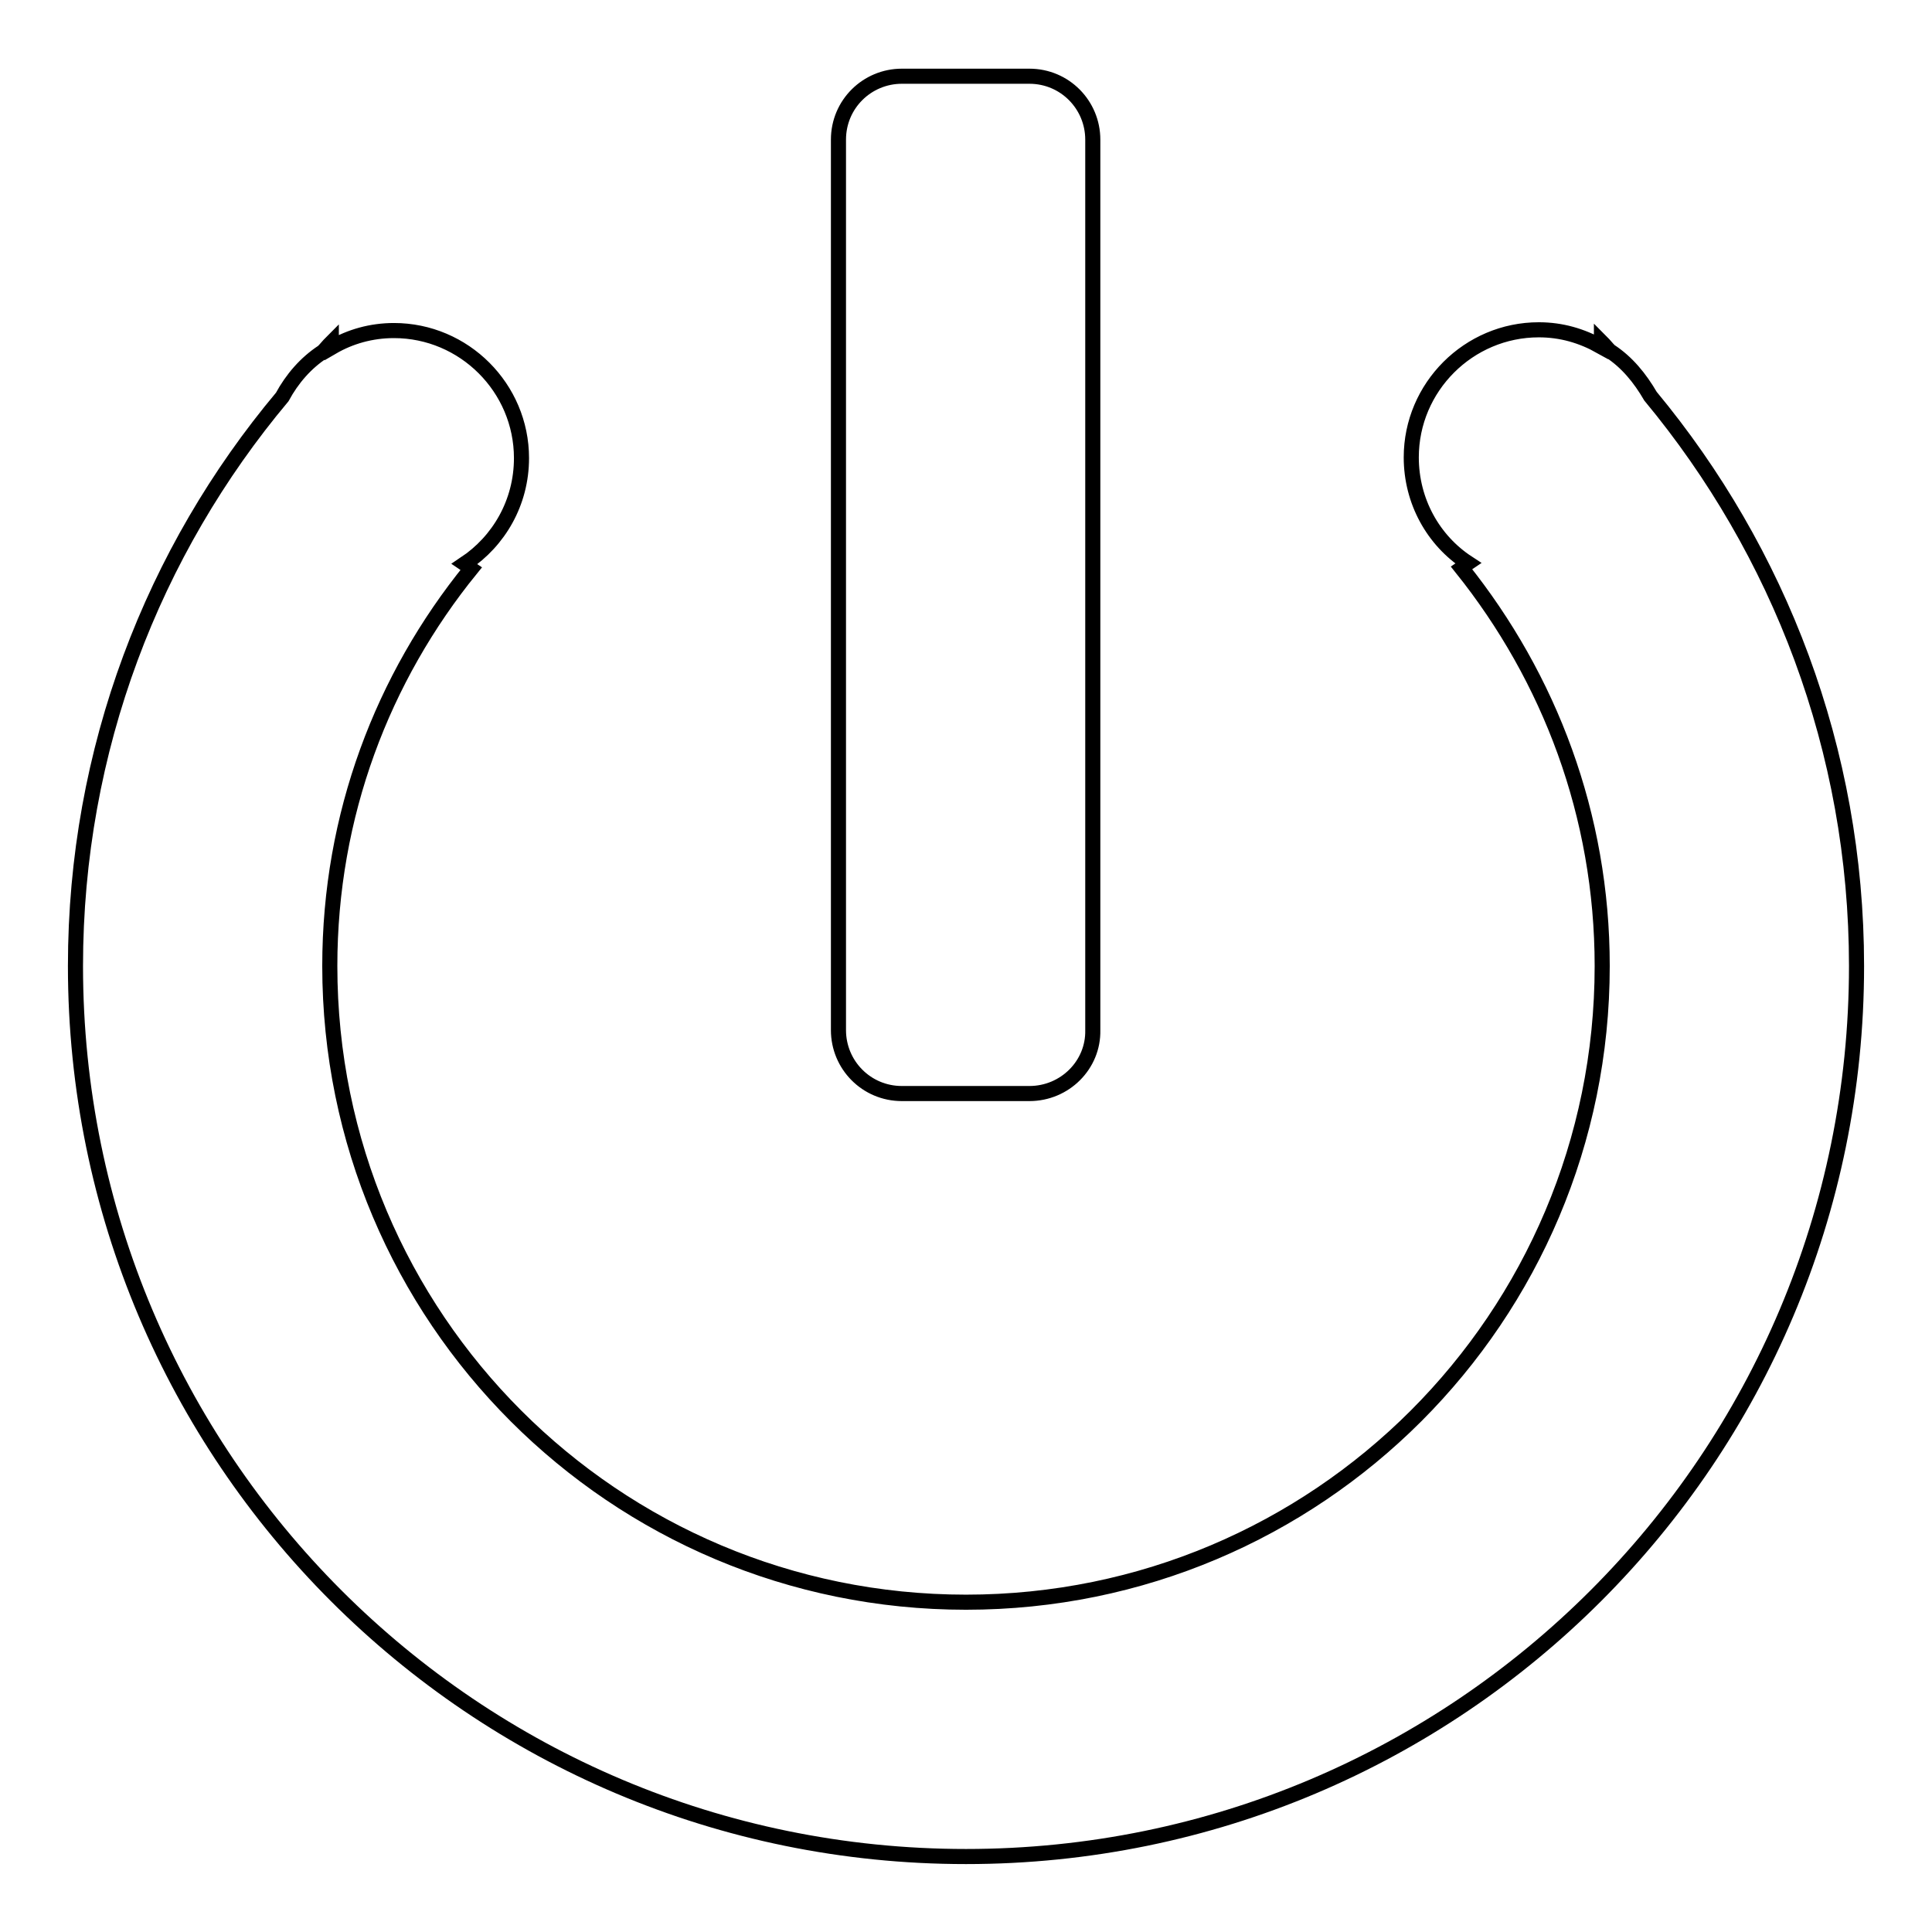 <?xml version="1.0" encoding="utf-8"?>
<!-- Svg Vector Icons : http://www.onlinewebfonts.com/icon -->
<!DOCTYPE svg PUBLIC "-//W3C//DTD SVG 1.1//EN" "http://www.w3.org/Graphics/SVG/1.1/DTD/svg11.dtd">
<svg version="1.1" xmlns="http://www.w3.org/2000/svg" xmlns:xlink="http://www.w3.org/1999/xlink" x="0px" y="0px" viewBox="0 0 256 256" enable-background="new 0 0 256 256" xml:space="preserve">
<g> <path stroke-width="2" fill-opacity="0" stroke="#000000"  d="M246,128c0,65.2-52.8,118-118,118c-65.2,0-118-52.8-118-118c0-28.7,10.3-55,27.4-75.4 c1.3-2.4,3.1-4.5,5.4-6c0.4-0.4,0.7-0.8,1.1-1.2c0,0.2,0.1,0.4,0.1,0.6c2.4-1.4,5.2-2.2,8.2-2.2c9.3,0,16.9,7.6,16.9,16.9 c0,5.9-3,11-7.5,14c0.3,0.2,0.5,0.5,0.8,0.7C50.7,89.8,43.7,108,43.7,128c0,46.6,37.7,84.3,84.3,84.3c46.6,0,84.3-37.7,84.3-84.3 c0-20-7-38.2-18.6-52.7c0.3-0.2,0.5-0.5,0.8-0.7c-4.6-3-7.5-8.2-7.5-14c0-9.3,7.6-16.9,16.9-16.9c3,0,5.7,0.8,8.2,2.2 c0-0.2,0.1-0.4,0.1-0.6c0.4,0.4,0.7,0.8,1.1,1.2c2.3,1.5,4,3.6,5.4,6C235.7,73,246,99.3,246,128z M136.4,144.9h-16.9 c-4.7,0-8.4-3.8-8.4-8.4v-118c0-4.7,3.8-8.4,8.4-8.4h16.9c4.7,0,8.4,3.8,8.4,8.4v118C144.9,141.1,141.1,144.9,136.4,144.9z"/></g>
</svg>